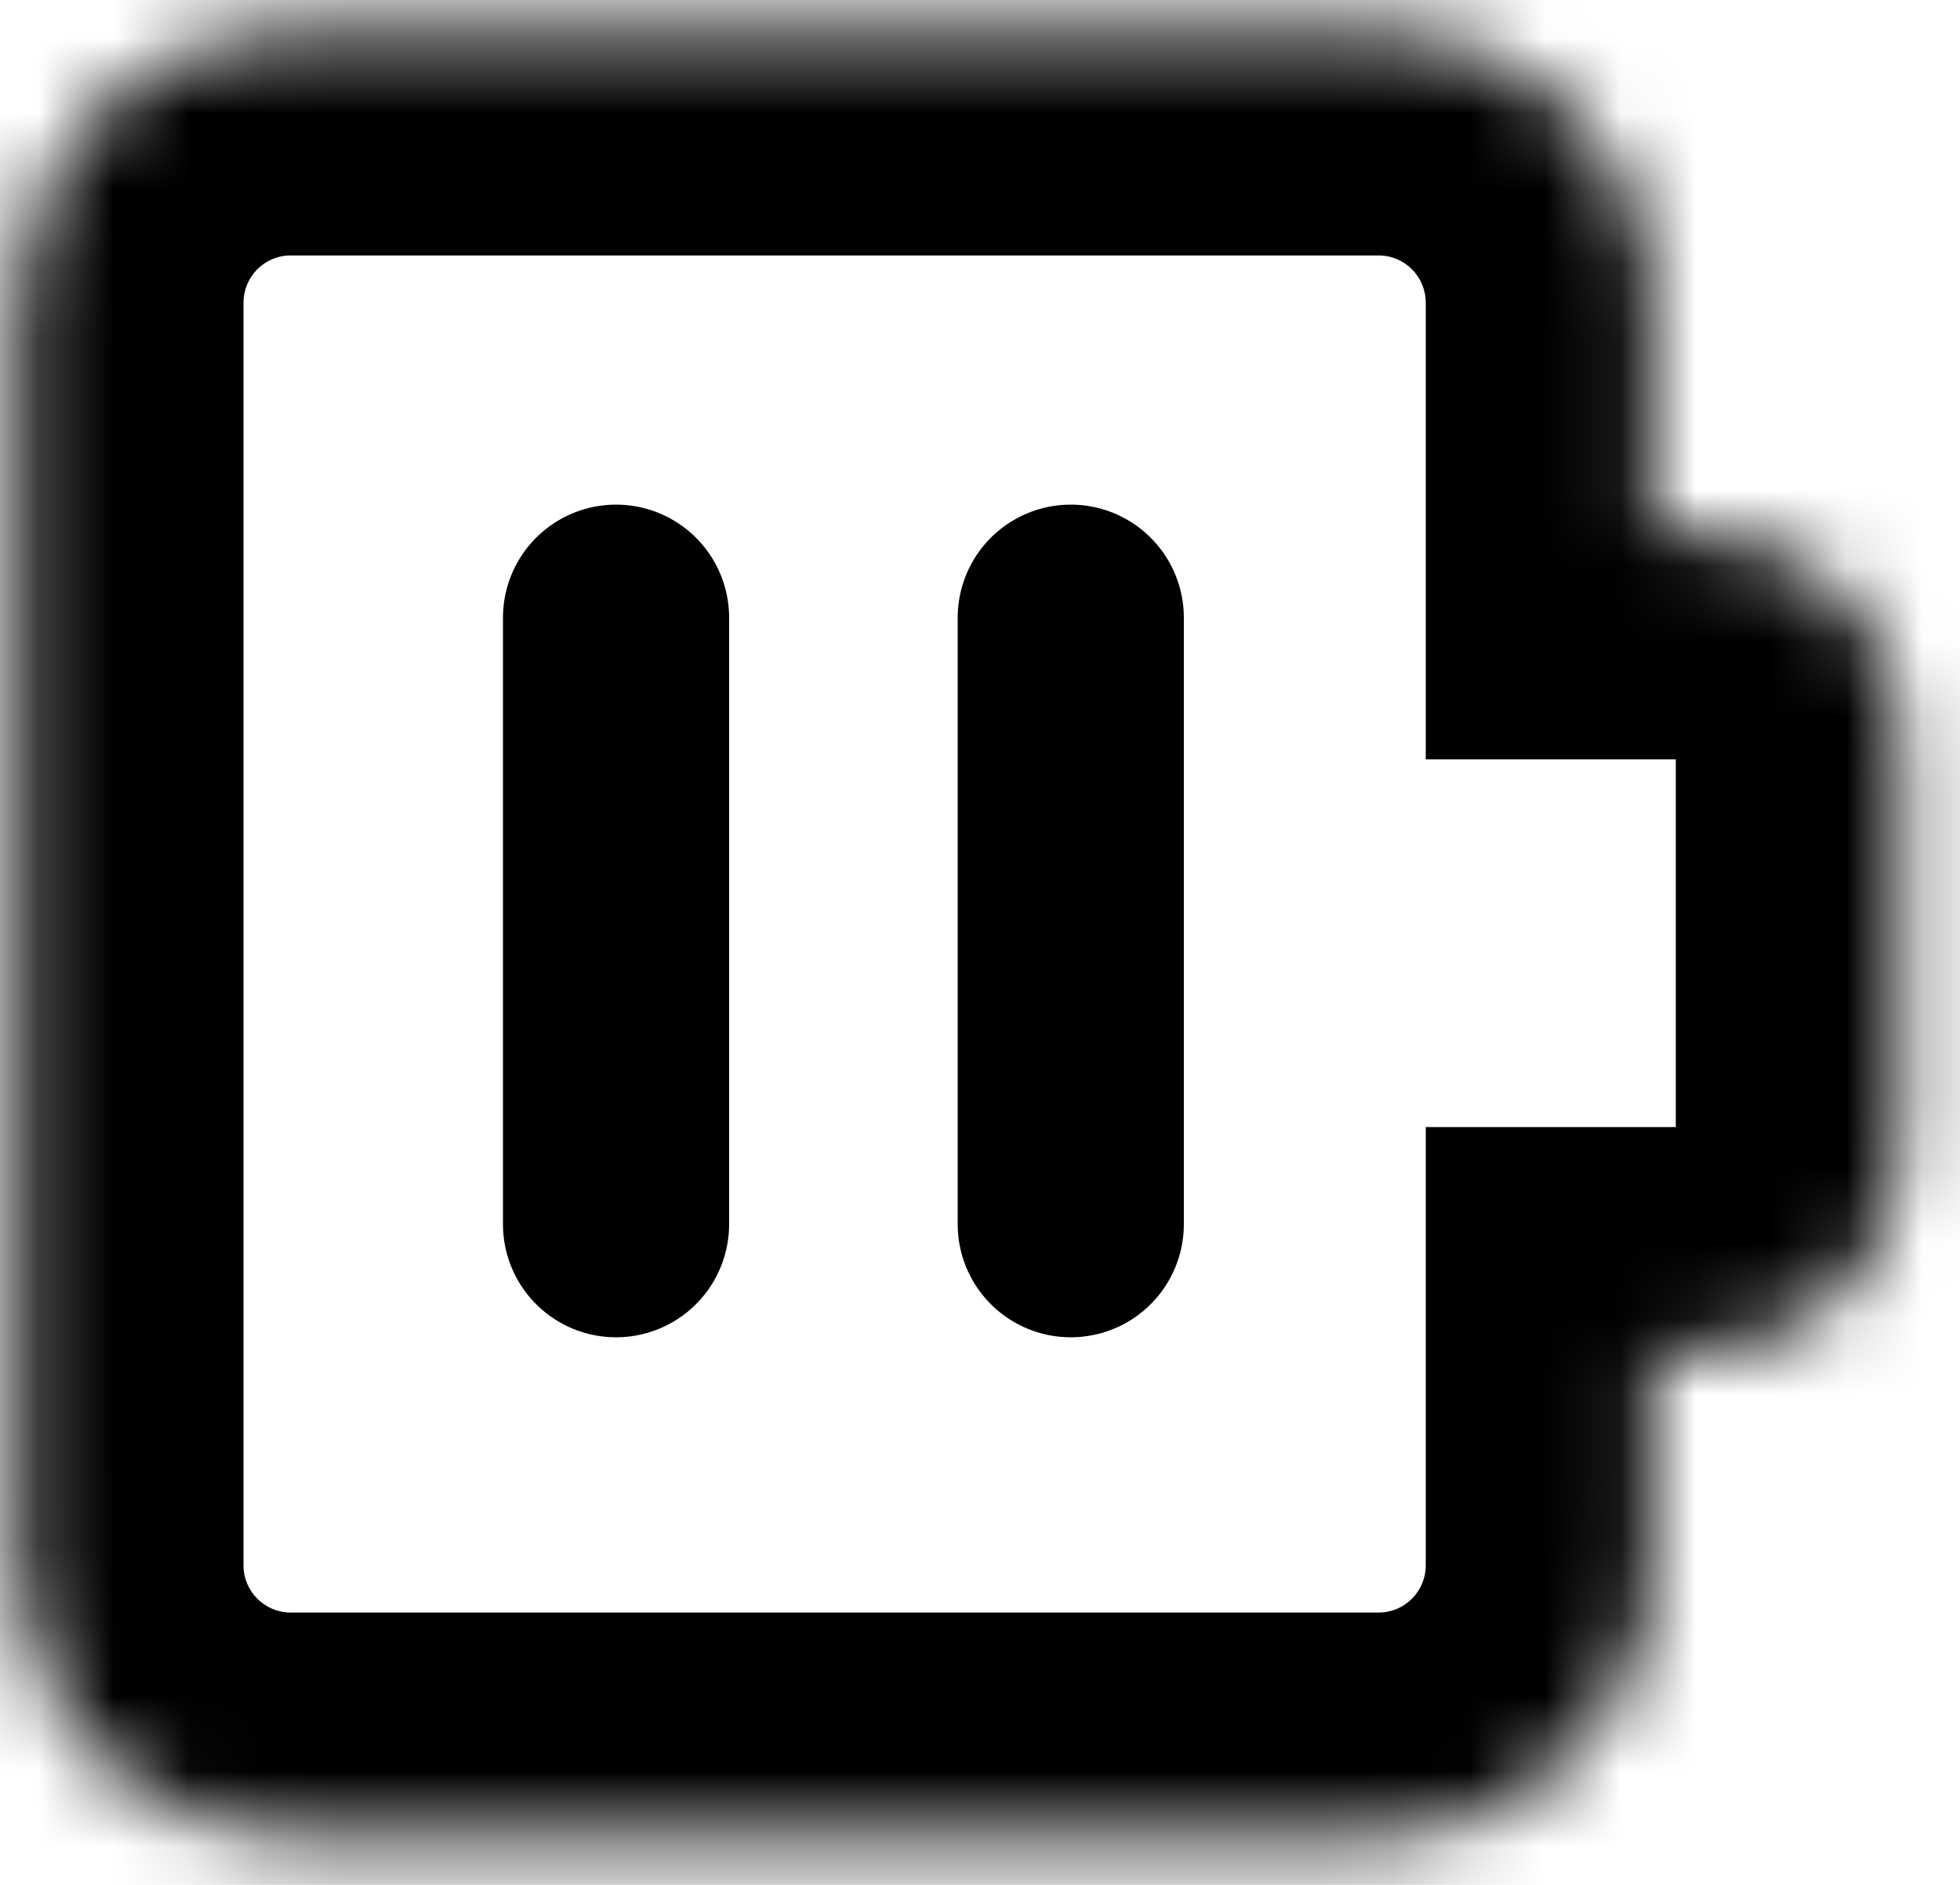 <svg xmlns="http://www.w3.org/2000/svg" width="26" height="25" viewBox="0 0 26 25" fill="none">
  <mask id="path-1-inside-1_2063_418" fill="white">
    <path fill-rule="evenodd" clip-rule="evenodd" d="M3.856 0.388C1.854 0.388 0.23 2.012 0.23 4.014V20.762C0.23 22.765 1.854 24.388 3.856 24.388H18.287C20.289 24.388 21.913 22.765 21.913 20.762V17.949H22.511C24.013 17.949 25.23 16.732 25.23 15.23V9.791C25.23 8.289 24.013 7.071 22.511 7.071H21.913V4.014C21.913 2.012 20.289 0.388 18.287 0.388H3.856Z"/>
  </mask>
  <path d="M21.913 17.949V14.949H18.913V17.949H21.913ZM21.913 7.071H18.913V10.071H21.913V7.071ZM3.23 4.014C3.23 3.668 3.511 3.388 3.856 3.388V-2.612C0.197 -2.612 -2.77 0.355 -2.77 4.014H3.23ZM3.23 20.762V4.014H-2.77V20.762H3.23ZM3.856 21.388C3.511 21.388 3.23 21.108 3.23 20.762H-2.77C-2.77 24.422 0.197 27.388 3.856 27.388V21.388ZM18.287 21.388H3.856V27.388H18.287V21.388ZM18.913 20.762C18.913 21.108 18.633 21.388 18.287 21.388V27.388C21.946 27.388 24.913 24.422 24.913 20.762H18.913ZM18.913 17.949V20.762H24.913V17.949H18.913ZM22.511 14.949H21.913V20.949H22.511V14.949ZM22.23 15.23C22.23 15.075 22.356 14.949 22.511 14.949V20.949C25.67 20.949 28.23 18.388 28.23 15.23H22.23ZM22.23 9.791V15.23H28.23V9.791H22.23ZM22.511 10.071C22.356 10.071 22.23 9.946 22.23 9.791H28.23C28.23 6.632 25.67 4.071 22.511 4.071V10.071ZM21.913 10.071H22.511V4.071H21.913V10.071ZM18.913 4.014V7.071H24.913V4.014H18.913ZM18.287 3.388C18.633 3.388 18.913 3.668 18.913 4.014H24.913C24.913 0.355 21.946 -2.612 18.287 -2.612V3.388ZM3.856 3.388H18.287V-2.612H3.856V3.388Z" fill="black" mask="url(#path-1-inside-1_2063_418)"/>
  <path d="M8.172 16.237L8.172 8.193" stroke="black" stroke-width="3" stroke-linecap="round"/>
  <path d="M14.204 16.237L14.204 8.193" stroke="black" stroke-width="3" stroke-linecap="round"/>
</svg>
